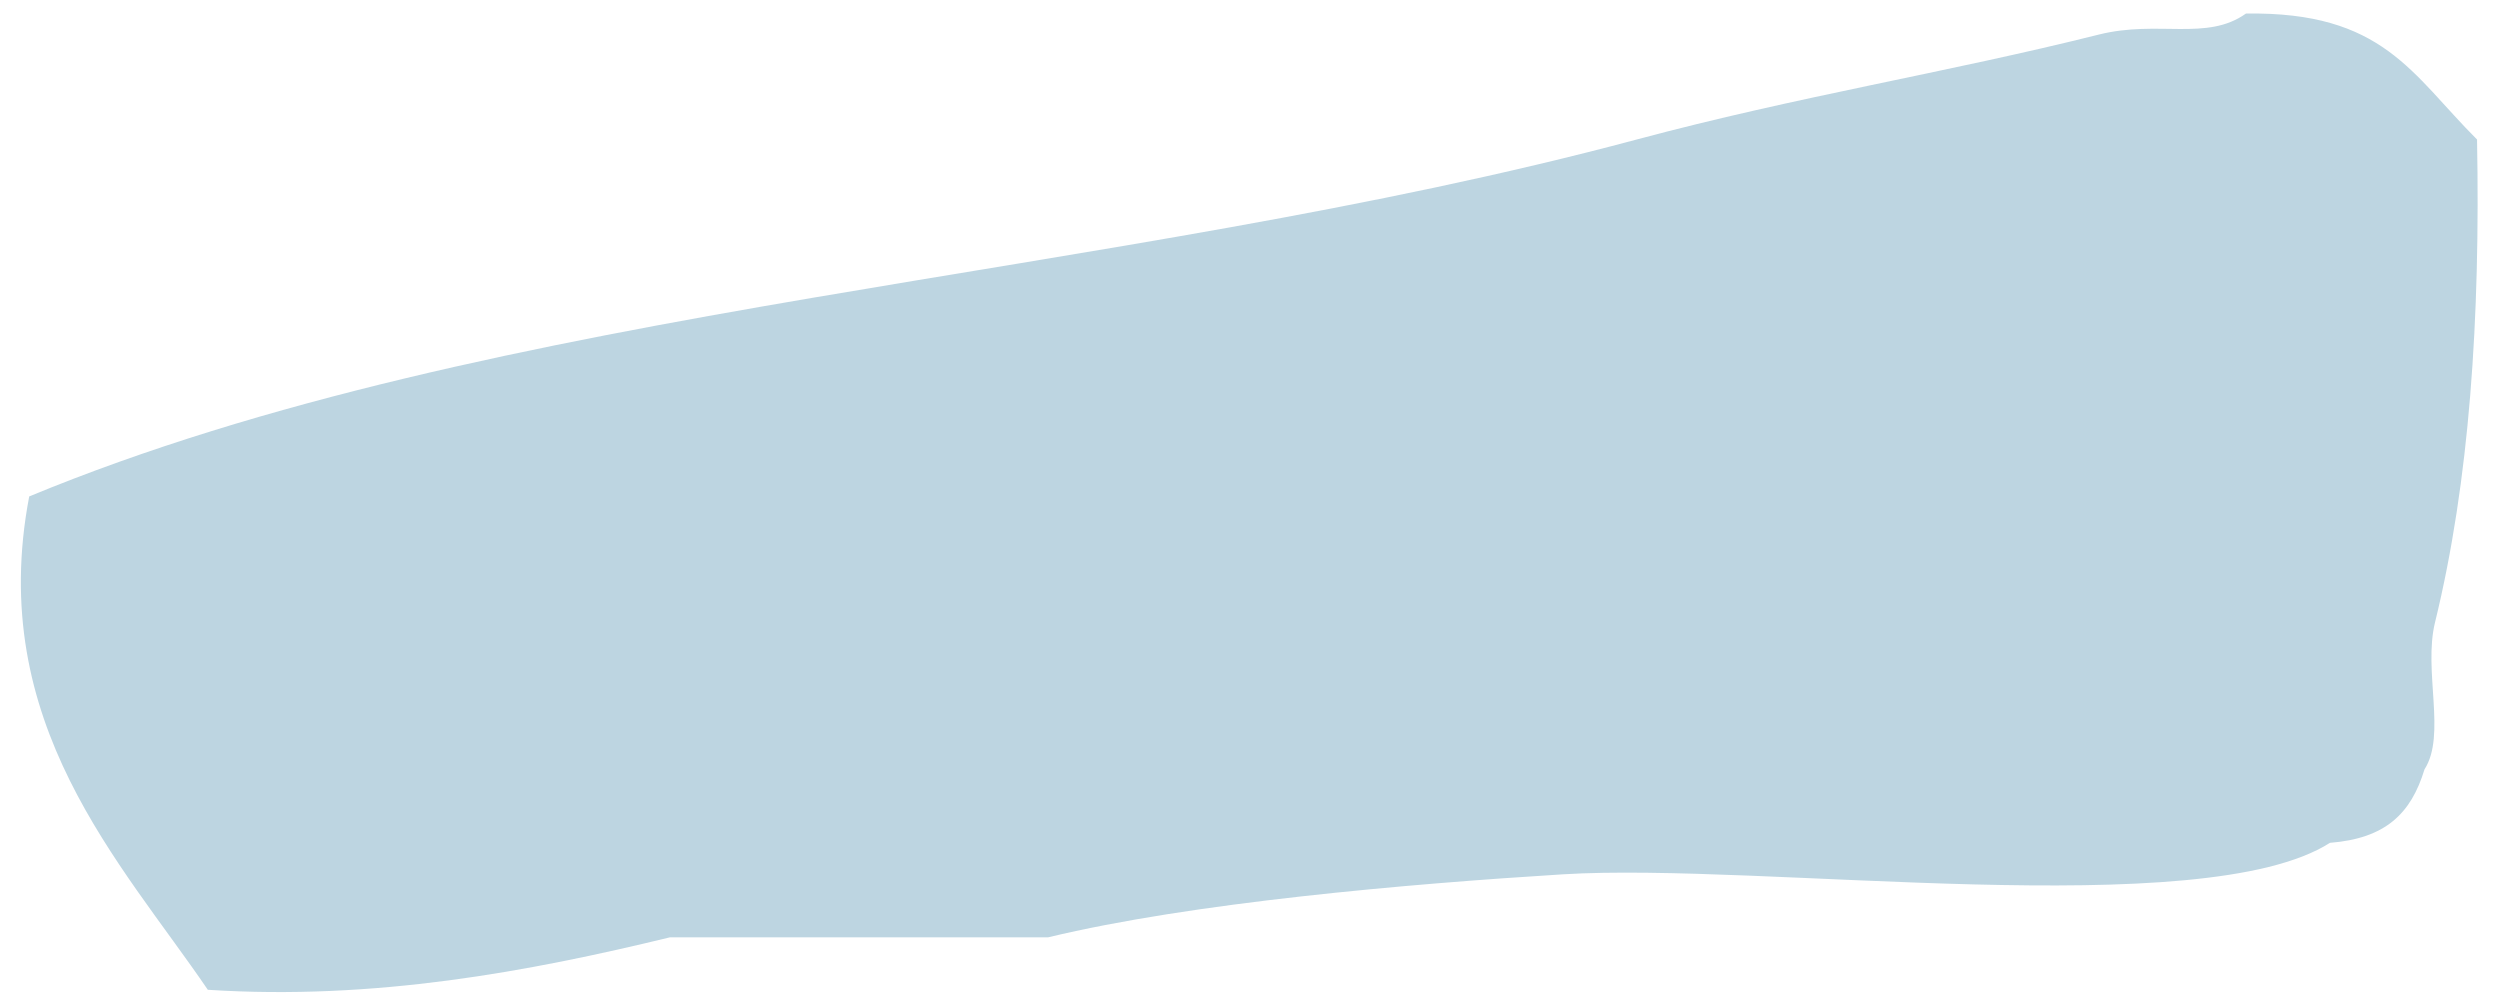 <svg xmlns="http://www.w3.org/2000/svg" xmlns:xlink="http://www.w3.org/1999/xlink" xmlns:serif="http://www.serif.com/" width="100%" height="100%" viewBox="0 0 8480 3417" xml:space="preserve" style="fill-rule:evenodd;clip-rule:evenodd;stroke-linejoin:round;stroke-miterlimit:2;"><path id="Forma-319-1" serif:id="Forma 319 1" d="M7618.16,46.003c465.427,-7.474 561.787,205.208 783.976,427.254c11.392,606.945 -25.497,1159.68 -142.541,1637.86c-40.317,164.744 39.081,382.178 -35.634,498.487c-45.781,150.649 -132.767,234.463 -320.72,249.244c-431.926,275.353 -1927.01,65.179 -2601.38,106.802c-527.789,32.589 -1258.69,96.112 -1746.13,213.651l-1282.87,0c-478.659,116.333 -1003.61,214.526 -1567.95,178.035c-293.529,-431.441 -752.943,-903.748 -605.798,-1673.47c1595.39,-659.801 3667.41,-732.382 5452.2,-1210.6c548.612,-147.006 1052.19,-226.753 1567.95,-356.045c200.805,-50.327 366.143,23.649 498.895,-71.209Z" style="fill:#bdd5e1;"></path></svg>